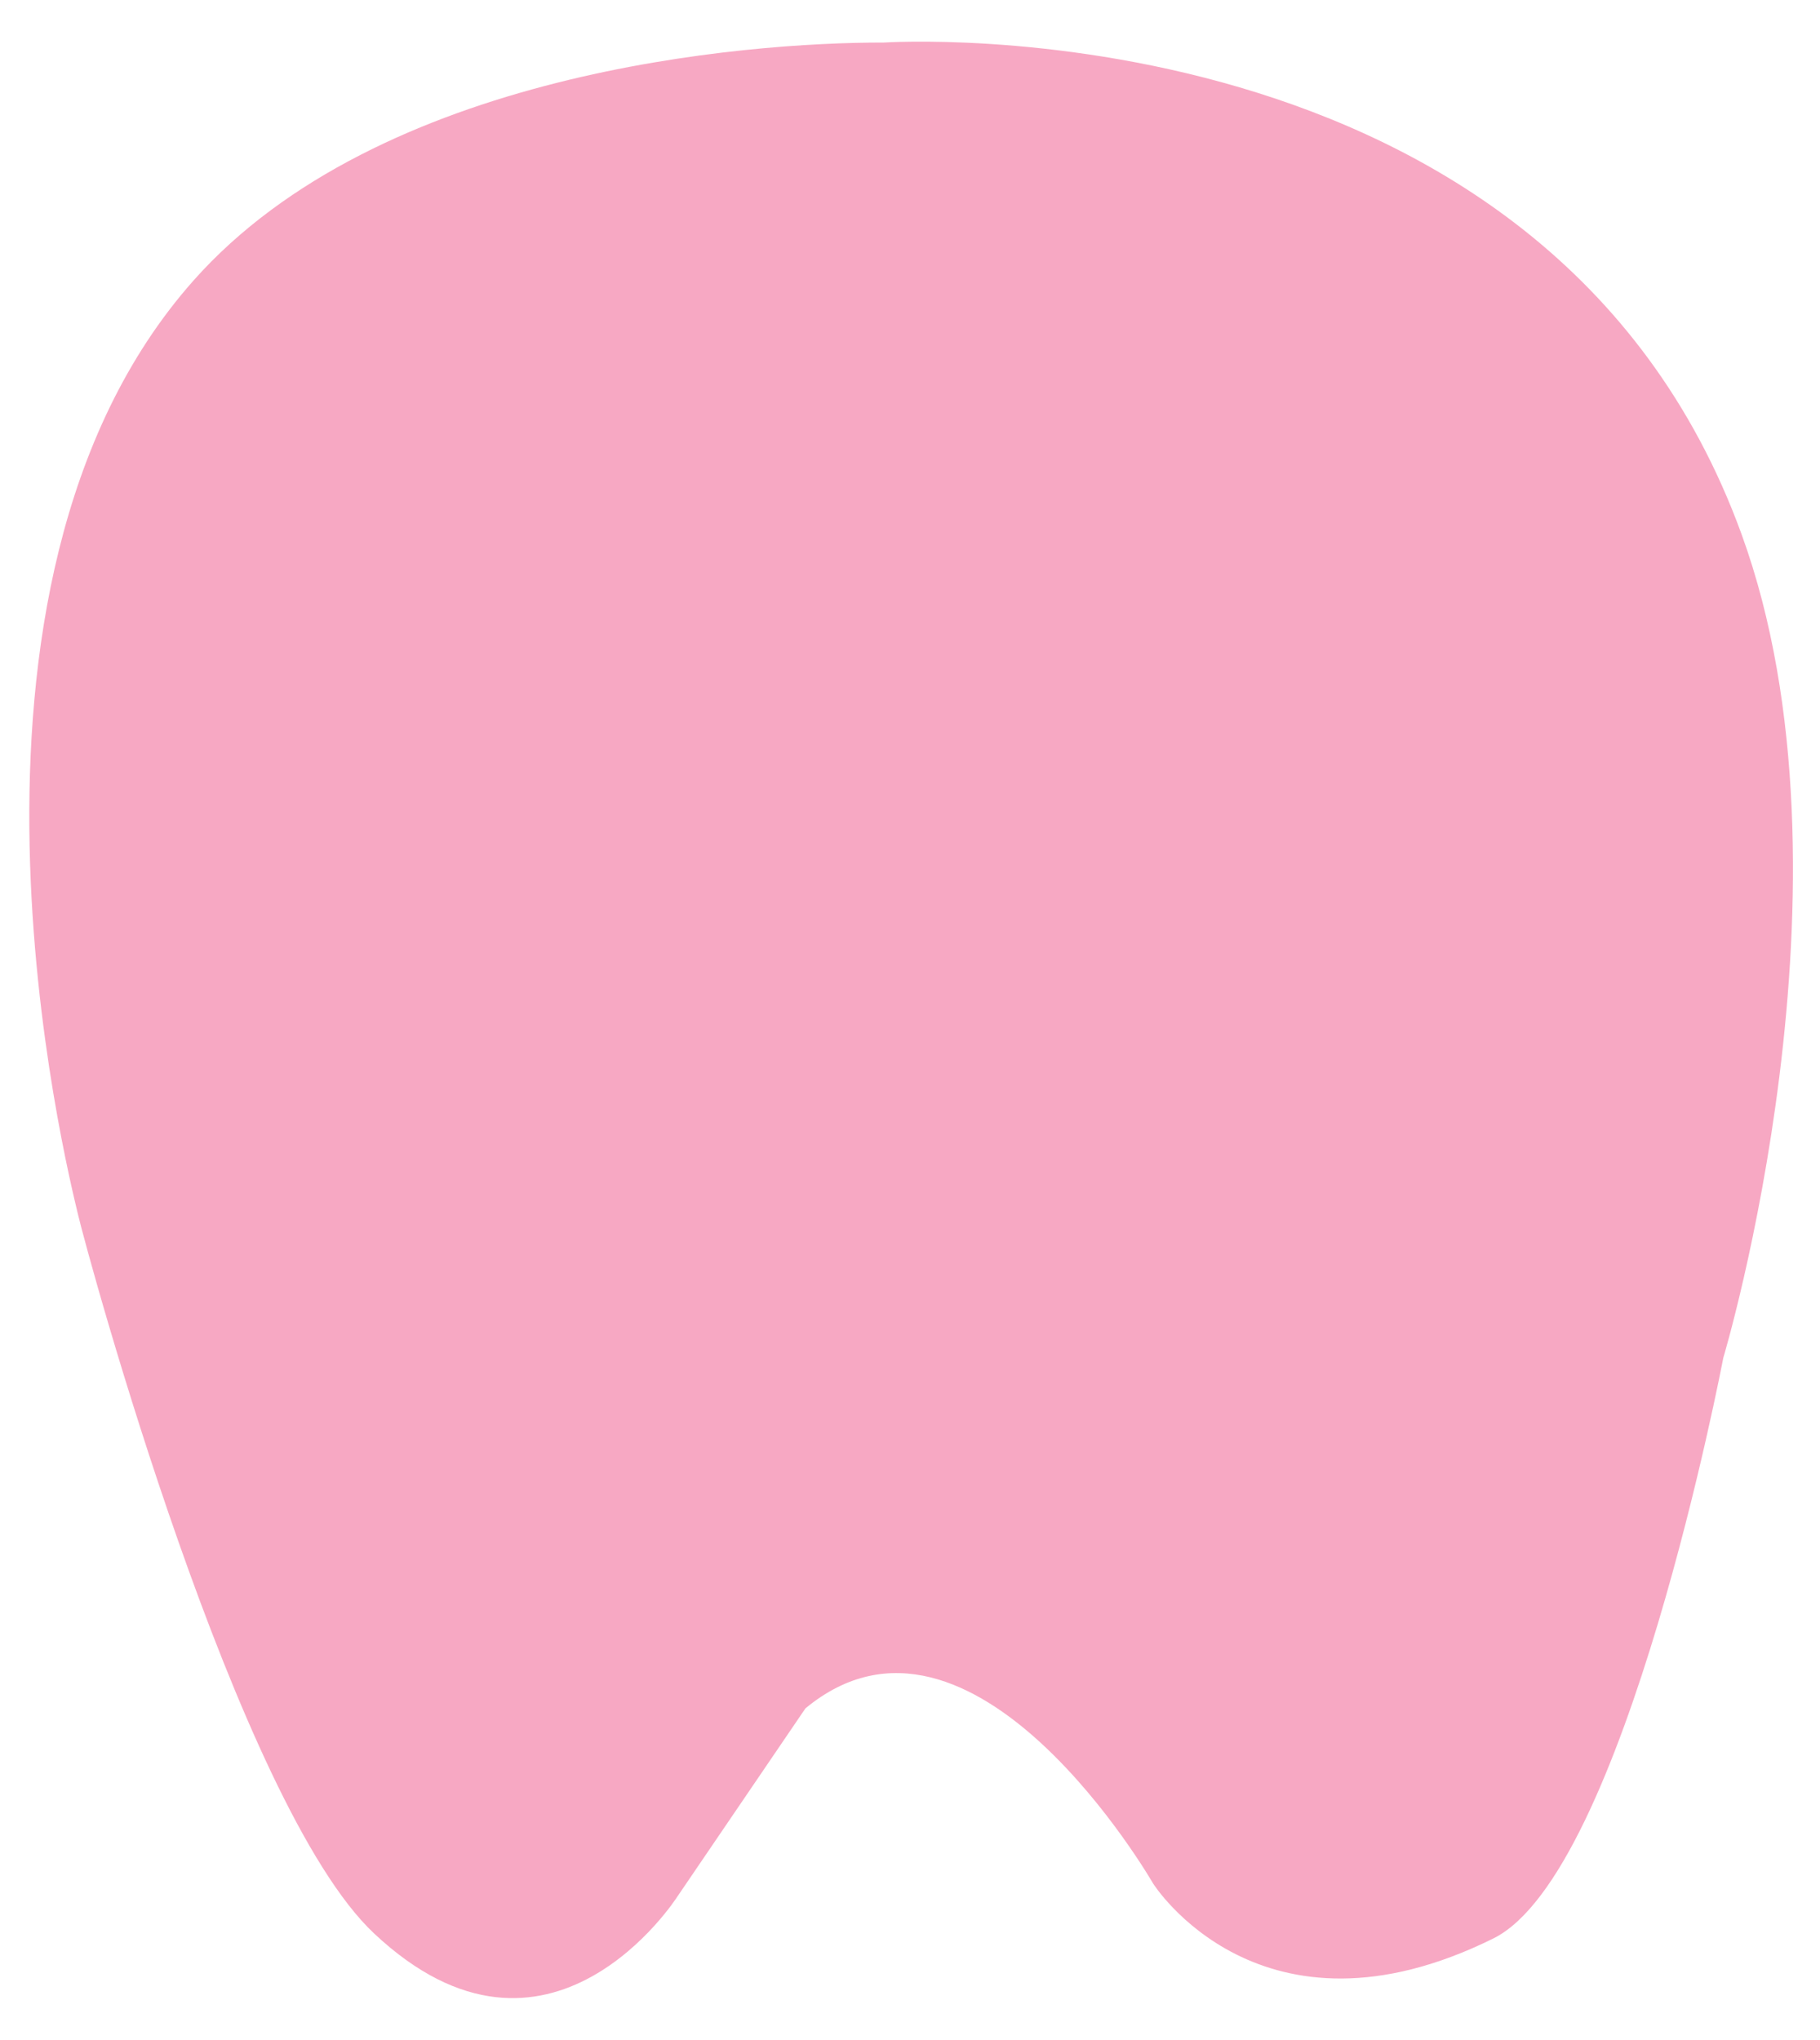 <svg xmlns="http://www.w3.org/2000/svg" width="58" height="65" xmlns:v="https://vecta.io/nano"><path fill="#f7a8c3" d="M25.667 54.44l-4.083 6s-4.084 6.417-9.667 1.167c-4.353-4.094-9.1-21.5-9.434-22.918s-5-19.965 3.684-29.75c5.917-6.667 17.583-7.593 22-7.583 0 0 21.12-1.416 27.333 15.667 4 11-.583 26.25-.583 26.25S51.8 59.7 47.584 61.774c-7.417 3.667-10.834-1.75-10.834-1.75s-5.75-10-11.083-5.584z"/></svg>